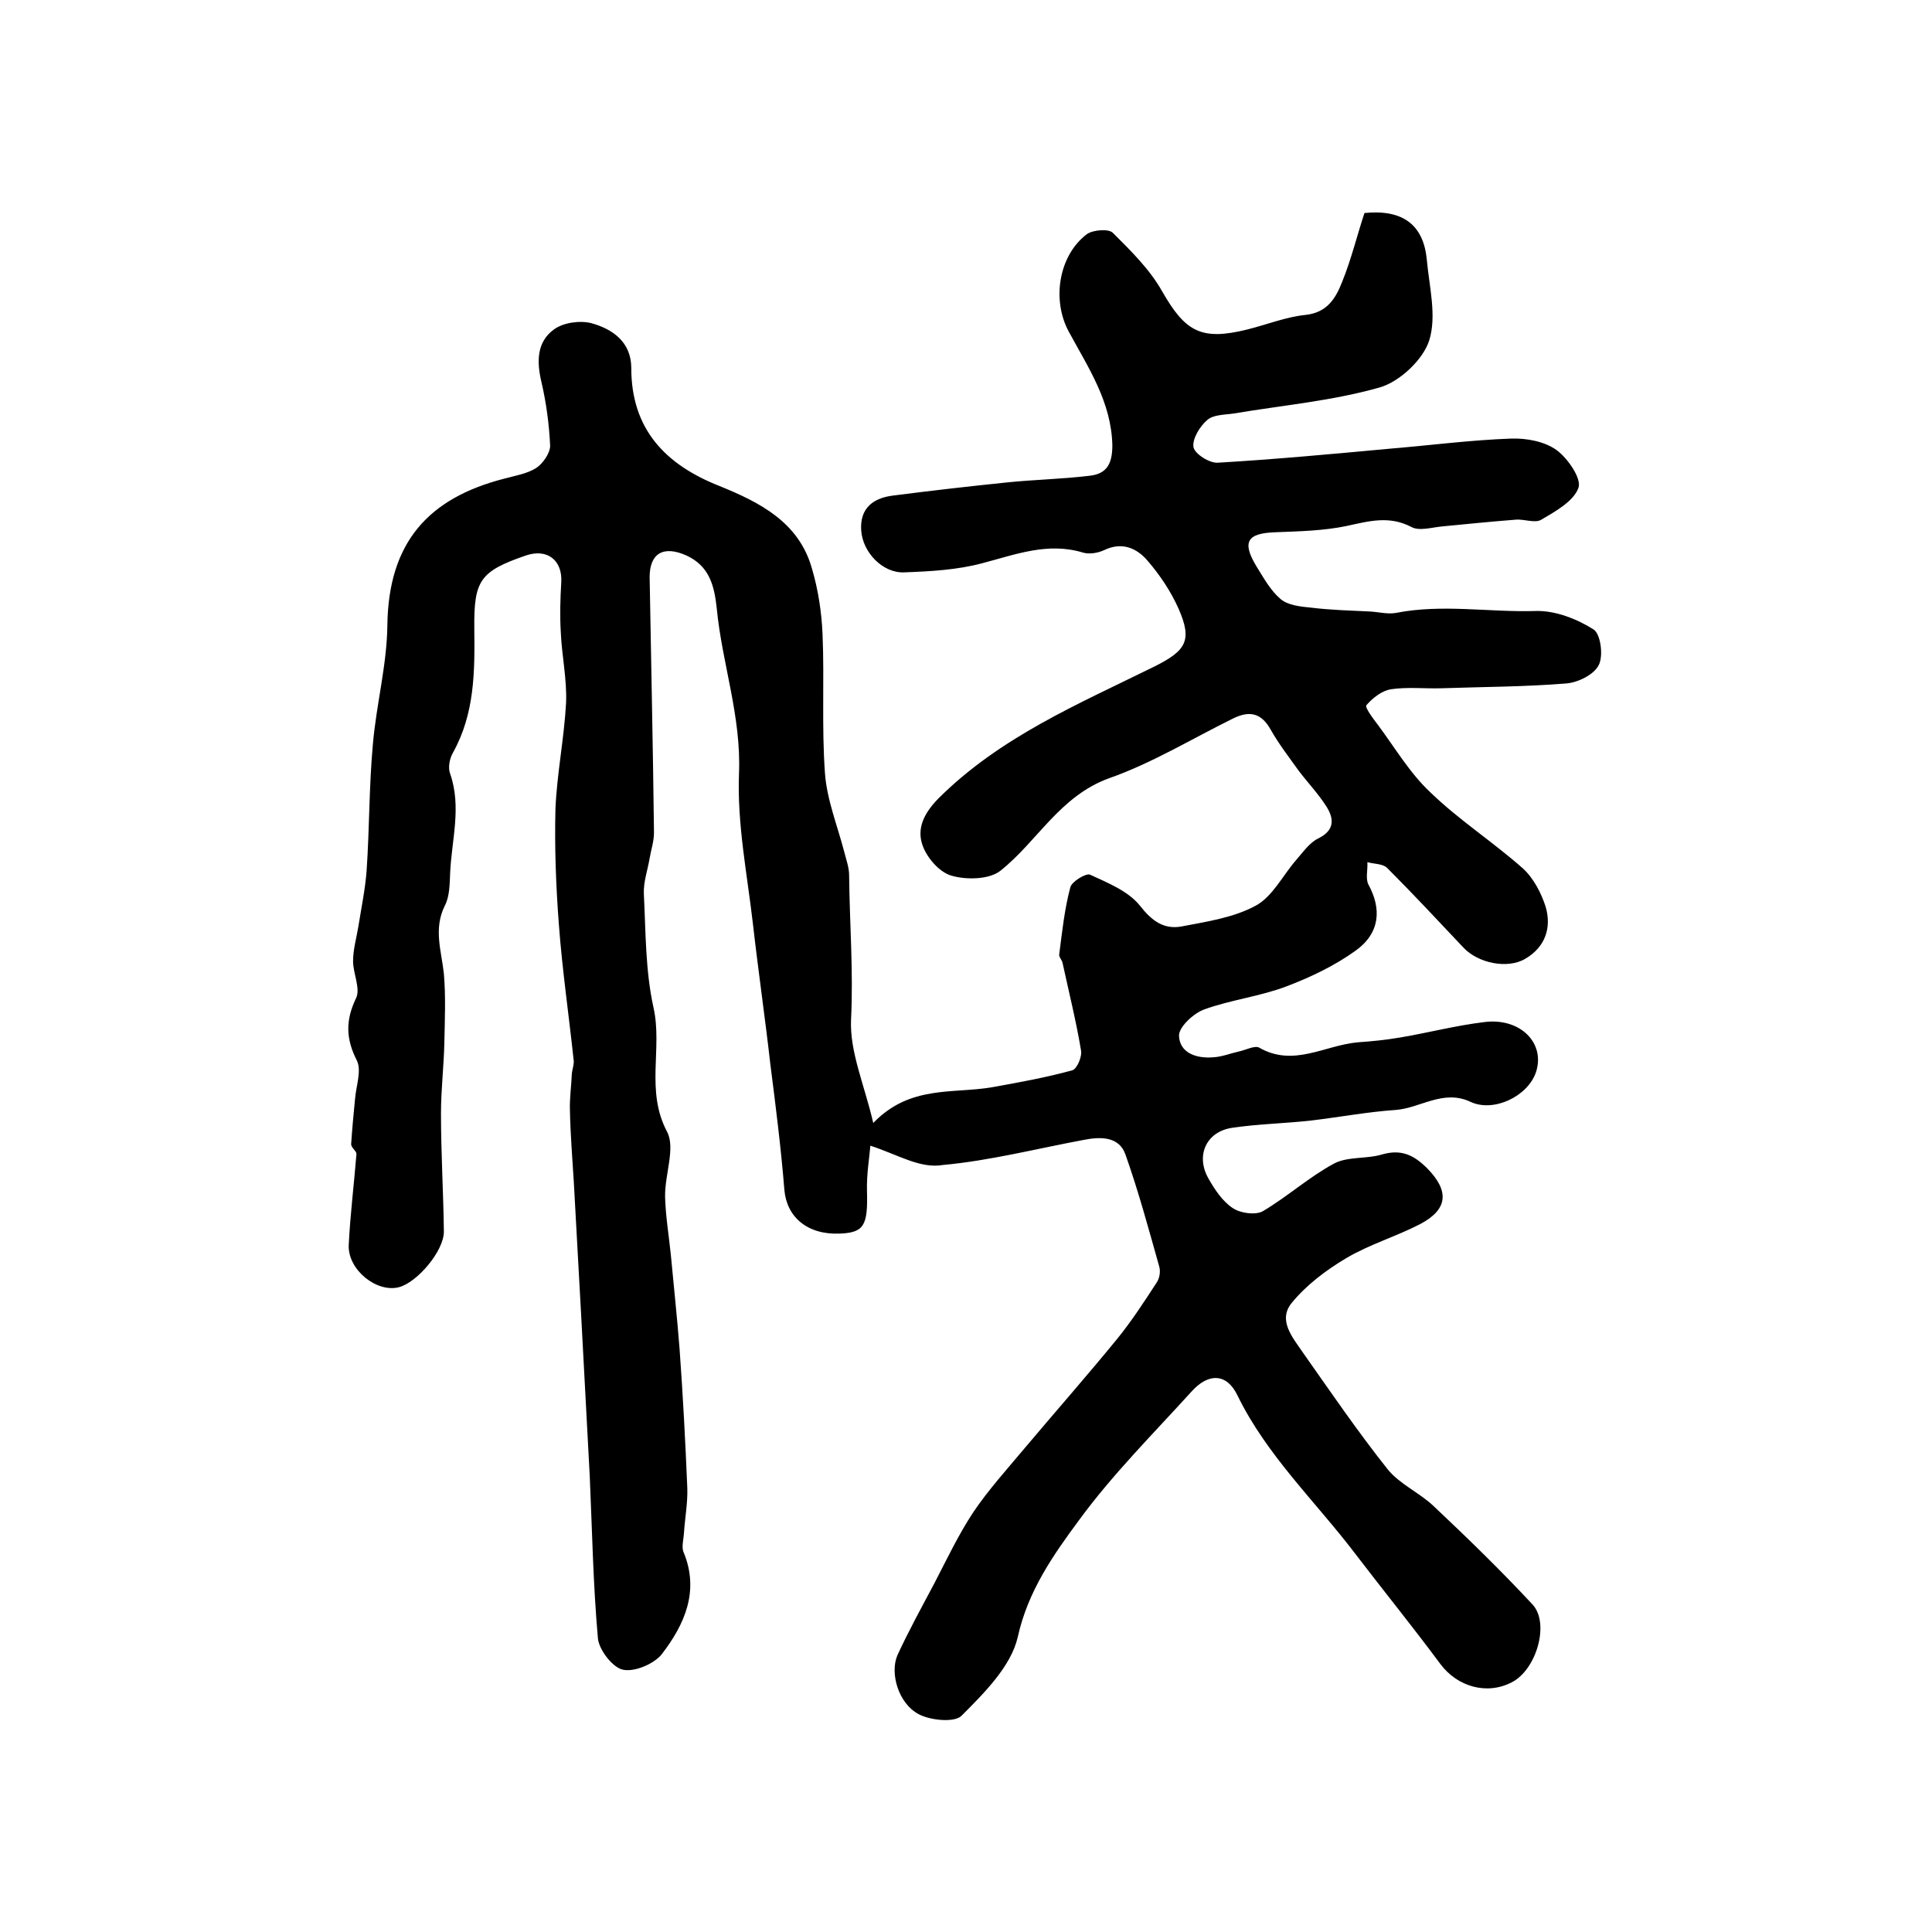 <?xml version="1.0" encoding="utf-8"?>
<!-- Generator: Adobe Illustrator 22.0.0, SVG Export Plug-In . SVG Version: 6.00 Build 0)  -->
<svg version="1.1" id="图层_1" xmlns="http://www.w3.org/2000/svg" xmlns:xlink="http://www.w3.org/1999/xlink" x="0px" y="0px"
	 viewBox="0 0 400 400" style="enable-background:new 0 0 400 400;" xml:space="preserve">
<style type="text/css">
	.st0{fill:#FFFFFF;}
</style>
<g>
	
	<path d="M180.2,237.2c-0.2,2.5-0.8,5.9-0.7,9.4c0.2,7.1-0.6,8.6-5.6,8.8c-6.7,0.3-11-3.4-11.5-9c-0.7-8.7-1.8-17.4-2.9-26
		c-1.1-9.7-2.5-19.3-3.6-29c-1.2-10.4-3.3-20.8-2.9-31.2c0.5-11.9-3.5-22.8-4.6-34.2c-0.5-4.7-1.5-8.8-6.3-11
		c-4.7-2.1-7.6-0.5-7.6,4.5c0.3,17.6,0.7,35.3,0.9,52.9c0,1.8-0.6,3.5-0.9,5.3c-0.4,2.4-1.3,4.9-1.2,7.3c0.4,7.9,0.3,15.9,2,23.6
		c1.9,8.5-1.7,17.2,2.8,25.7c1.8,3.4-0.5,8.9-0.4,13.5c0.1,4,0.8,8.1,1.2,12.1c0.6,6.5,1.3,12.9,1.8,19.4c0.7,9.6,1.2,19.2,1.6,28.8
		c0.1,3.1-0.5,6.2-0.7,9.4c-0.1,1.3-0.5,2.8-0.1,3.8c3.4,8.1,0.2,15.1-4.5,21.2c-1.6,2-5.6,3.7-8,3.2c-2.1-0.4-4.9-4-5.2-6.4
		c-1-11.2-1.2-22.4-1.7-33.7c-0.6-11.2-1.2-22.5-1.8-33.7c-0.5-9.1-1-18.1-1.5-27.2c-0.3-4.9-0.7-9.8-0.8-14.7
		c-0.1-2.6,0.3-5.2,0.4-7.8c0.1-0.8,0.4-1.7,0.4-2.4c-1-9.5-2.4-19-3.1-28.5c-0.6-7.9-0.9-15.9-0.7-23.8c0.3-7.3,1.8-14.6,2.2-22
		c0.2-4.9-0.9-9.8-1.1-14.7c-0.2-3.4-0.1-6.8,0.1-10.2c0.3-4.6-2.9-7.1-7.3-5.6c-9.6,3.3-10.8,5.2-10.7,15.2
		c0.1,8.8,0.1,17.5-4.4,25.6c-0.7,1.2-1.1,3.1-0.6,4.4c2.4,6.9,0.3,13.7,0,20.5c-0.1,2.3-0.1,4.9-1.1,6.8c-2.4,4.8-0.7,9.4-0.2,14.1
		c0.4,4.7,0.2,9.4,0.1,14.2c-0.1,4.9-0.7,9.8-0.7,14.7c0,8.2,0.5,16.4,0.6,24.5c0,4-5.5,10.5-9.3,11.5c-4.6,1.2-10.6-3.6-10.4-8.7
		c0.3-6.3,1.1-12.6,1.6-18.9c0-0.6-1.1-1.3-1.1-2c0.2-3.1,0.5-6.2,0.8-9.3c0.2-2.7,1.4-5.9,0.4-8c-2.3-4.5-2.4-8.3-0.2-12.9
		c1-2-0.6-5.1-0.6-7.7c0-2.4,0.7-4.8,1.1-7.2c0.6-3.8,1.4-7.6,1.7-11.5c0.6-8.7,0.5-17.5,1.3-26.2c0.7-8.2,2.9-16.4,3-24.6
		c0.2-17.3,8.6-26.4,24.2-30.4c2.2-0.6,4.7-1,6.6-2.2c1.4-0.9,2.9-3.1,2.9-4.6c-0.2-4.4-0.8-8.9-1.8-13.2c-1-4.2-1-8.3,2.6-10.9
		c1.9-1.4,5.3-1.9,7.7-1.3c4.4,1.2,8.3,3.9,8.3,9.3c0,12.7,7.1,20,18.2,24.4c8.4,3.4,16.5,7.5,19.2,17.1c1.3,4.4,2,9,2.2,13.6
		c0.4,9.6-0.2,19.2,0.5,28.8c0.4,5.5,2.6,10.9,4,16.3c0.4,1.6,1,3.2,1,4.8c0.1,10,0.9,19.9,0.4,29.9c-0.3,6.7,2.8,13.6,4.6,21.4
		c7.6-7.9,16.5-6,24.6-7.4c5.6-1,11.1-2,16.6-3.5c1-0.3,2.1-2.9,1.8-4.2c-1-6-2.5-12-3.8-18c-0.1-0.6-0.8-1.3-0.7-1.8
		c0.6-4.7,1.1-9.4,2.3-13.9c0.3-1.2,3.3-3,4.1-2.6c3.7,1.7,7.9,3.4,10.3,6.4c2.5,3.2,5,5,8.7,4.3c5.2-1,10.7-1.8,15.3-4.3
		c3.5-1.9,5.6-6.3,8.4-9.5c1.4-1.6,2.7-3.5,4.5-4.4c3.3-1.6,3.4-3.9,1.8-6.5c-1.7-2.7-3.9-5-5.8-7.5c-2-2.8-4.1-5.5-5.8-8.5
		c-2-3.6-4.5-4-7.9-2.3c-8.5,4.2-16.7,9.2-25.5,12.3c-10.3,3.7-14.9,13.1-22.6,19.2c-2.3,1.8-7,1.9-10.1,1c-2.5-0.7-5.1-3.7-6-6.3
		c-1.2-3.4,0.2-6.5,3.2-9.6c12.8-12.8,29-19.6,44.8-27.4c6.6-3.3,7.9-5.4,5-12c-1.6-3.6-3.9-7-6.4-9.9c-2.2-2.6-5.3-4-9-2.2
		c-1.3,0.6-3.1,0.9-4.4,0.5c-7.3-2.2-13.9,0.4-20.8,2.2c-5.2,1.4-10.8,1.7-16.2,1.9c-4.4,0.2-8.6-4.1-8.9-8.7
		c-0.3-4.6,2.5-6.7,6.6-7.2c7.8-1,15.6-1.9,23.4-2.7c5.7-0.6,11.5-0.7,17.3-1.4c3.5-0.4,4.7-2.4,4.7-6.3c-0.2-9-5-16.1-9-23.5
		c-3.6-6.6-2.1-15.8,3.7-20.2c1.2-0.9,4.5-1.2,5.4-0.3c3.7,3.7,7.6,7.5,10.2,12.1c4.8,8.4,8.1,10.3,17.7,7.9c4-1,8-2.6,12-3
		c4.6-0.5,6.3-3.6,7.6-6.9c1.9-4.7,3.1-9.7,4.6-14.2c8-0.8,12.2,2.5,12.9,9.6c0.5,5.6,2.1,11.7,0.5,16.8c-1.3,4-6.1,8.5-10.2,9.7
		c-9.8,2.8-20.1,3.7-30.2,5.4c-1.9,0.3-4.3,0.2-5.6,1.4c-1.5,1.3-3.1,3.9-2.8,5.6c0.3,1.4,3.3,3.3,5,3.2c11.9-0.7,23.7-1.8,35.6-2.9
		c8.4-0.7,16.8-1.8,25.2-2.1c3.2-0.1,6.9,0.6,9.4,2.4c2.3,1.7,5.2,5.9,4.5,7.8c-1,2.8-4.8,4.9-7.7,6.6c-1.3,0.8-3.6-0.2-5.4,0
		c-5.1,0.4-10.1,0.9-15.2,1.4c-2.1,0.2-4.7,1-6.3,0.1c-4.6-2.4-8.8-1.2-13.4-0.2c-4.8,1-9.8,1.1-14.8,1.3c-5.8,0.2-6.9,2-3.9,7
		c1.5,2.4,2.9,5,5,6.8c1.5,1.3,4.1,1.6,6.3,1.8c4,0.5,8.1,0.6,12.2,0.8c1.8,0.1,3.7,0.6,5.4,0.3c9.6-1.9,19.3-0.1,29-0.4
		c4-0.1,8.4,1.6,11.9,3.8c1.5,0.9,2.1,5.5,1.1,7.4c-1,2-4.3,3.6-6.7,3.8c-8.6,0.7-17.2,0.7-25.9,1c-3.5,0.1-7-0.3-10.4,0.2
		c-1.9,0.3-3.8,1.8-5.1,3.3c-0.4,0.4,1.4,2.8,2.4,4.1c3.5,4.7,6.6,10,10.9,14c5.9,5.7,12.9,10.2,19.1,15.7c2.2,2,3.8,5.1,4.7,7.9
		c1.3,4.4-0.1,8.4-4.2,10.8c-3.7,2.2-9.8,0.9-12.8-2.3c-5.2-5.5-10.4-11.1-15.8-16.5c-0.9-0.9-2.7-0.8-4.1-1.2
		c0.1,1.6-0.4,3.4,0.2,4.6c2.8,5.1,2.4,10.1-2.6,13.7c-4.3,3.1-9.3,5.5-14.3,7.4c-5.5,2.1-11.6,2.8-17.1,4.8
		c-2.2,0.8-5.2,3.6-5.2,5.4c0.1,3.6,3.6,4.8,7.1,4.5c1.8-0.1,3.5-0.8,5.3-1.2c1.4-0.3,3.3-1.3,4.2-0.8c7.1,4.1,13.6-0.5,20.4-1.1
		c2.9-0.2,5.9-0.5,8.8-1c5.9-1,11.6-2.5,17.5-3.2c7.4-0.9,12.6,4.4,10.6,10.4c-1.7,5-8.8,8.4-13.6,6.1c-5.6-2.6-10.3,1.3-15.4,1.7
		c-5.9,0.4-11.7,1.5-17.6,2.2c-5.4,0.6-10.9,0.7-16.3,1.5c-5.4,0.8-7.6,5.8-4.9,10.5c1.3,2.3,2.9,4.7,5,6.1c1.6,1.1,4.7,1.5,6.2,0.7
		c5.1-3,9.6-7.1,14.8-9.9c2.8-1.5,6.7-0.9,10-1.9c3.9-1.1,6.5,0.1,9.3,2.9c4.5,4.6,4.4,8.4-1.4,11.5c-5,2.6-10.5,4.2-15.4,7.1
		c-4.2,2.5-8.3,5.6-11.3,9.3c-2.9,3.6,0.3,7.2,2.4,10.3c5.7,8.1,11.3,16.3,17.5,24.1c2.5,3.1,6.7,4.9,9.6,7.7
		c7,6.6,13.9,13.3,20.4,20.3c3.6,3.9,0.8,13.5-4.3,16.1c-5.2,2.7-11.3,0.9-14.8-3.8c-5.7-7.7-11.8-15.2-17.6-22.8
		c-8.2-10.8-18.3-20.3-24.4-32.8c-2.2-4.6-6-4.7-9.5-0.8c-7.9,8.7-16.3,17.1-23.2,26.5c-5.4,7.3-10.7,14.8-12.8,24.4
		c-1.4,6-6.9,11.5-11.6,16.2c-1.4,1.5-6.5,1-8.9-0.3c-4.2-2.2-6-8.5-4.4-12.2c2.3-5,5-9.9,7.6-14.8c2.6-5,5-10.1,8.1-14.8
		c3.1-4.6,6.9-8.8,10.5-13.1c6.4-7.6,13-15.1,19.3-22.8c3-3.7,5.6-7.7,8.2-11.7c0.6-0.9,0.8-2.3,0.5-3.3c-2.2-7.8-4.3-15.6-7-23.2
		c-1.3-3.7-5.1-3.7-8.6-3c-9.7,1.8-19.4,4.3-29.2,5.2C190.5,242,186,239.1,180.2,237.2z"/>
</g>
</svg>
